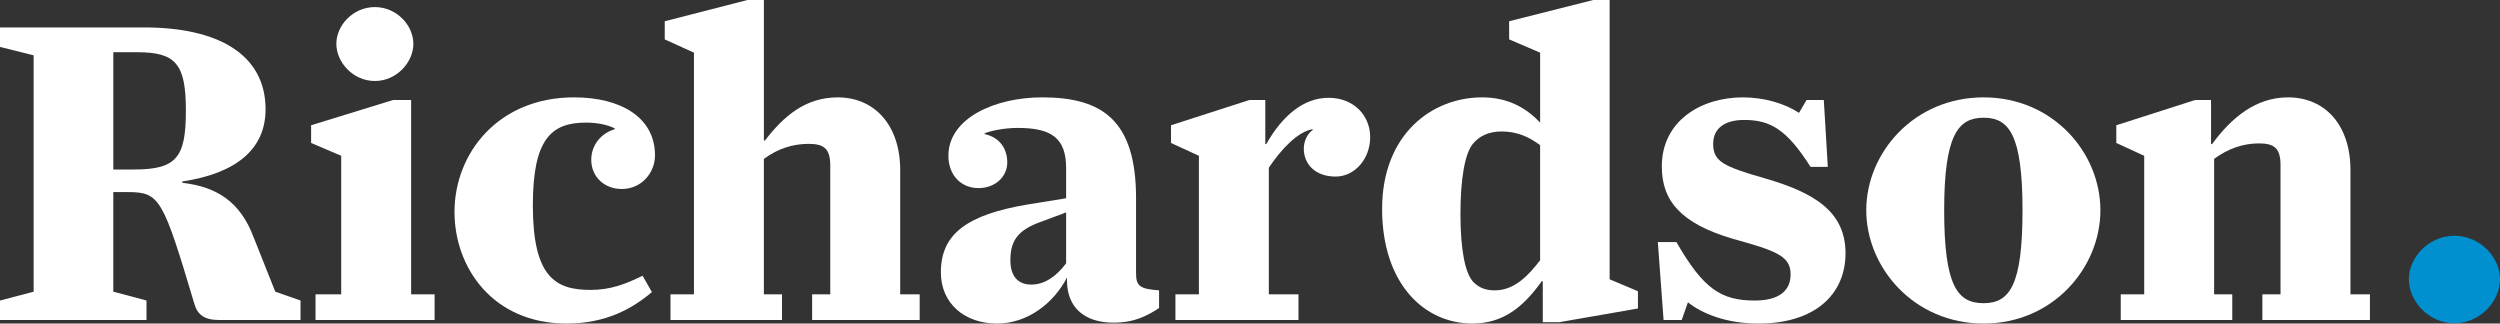 <?xml version="1.0" encoding="UTF-8"?><svg id="a" xmlns="http://www.w3.org/2000/svg" width="1836.85" height="237.72" viewBox="0 0 1836.85 237.72"><rect x="0" y="0" width="1836.85" height="237.72" fill="#333333" stroke="none"/><path d="M0,220.81l24.72-6.5V40.65L0,34.47v-14.31h106.02c54.31,0,89.1,19.84,89.1,60.16,0,29.92-22.44,47.15-61.14,53.01v.98c25.37,2.93,42.6,13.98,52.36,40l15.93,40,18.54,6.5v14.31h-59.84c-10.73,0-15.93-3.9-18.21-12.03-23.09-77.4-25.37-81.95-48.78-81.95h-10.73v73.17l24.39,6.5v14.31H0v-14.31ZM98.21,124.55c31.54,0,38.37-8.78,38.37-43.25s-7.48-42.93-35.77-42.93h-17.56v86.18h14.96Z" fill="#fff"/><path d="M231.84,216.26h18.86v-101.79l-22.11-9.43v-13.01l60.16-18.54h13.33v142.76h17.24v18.86h-87.48v-18.86ZM247.13,32.19c0-13.66,12.36-26.99,28.29-26.99s28.29,13.33,28.29,26.99-12.36,27.32-28.29,27.32-28.29-13.66-28.29-27.32Z" fill="#fff"/><path d="M333.94,155.77c0-43.58,32.52-84.23,87.8-84.23,34.8,0,59.51,14.96,59.51,42.6,0,13.01-10.08,24.72-24.39,24.72-13.01,0-22.44-9.11-22.44-21.46,0-10.73,7.15-19.51,17.24-22.44v-.65c-4.55-2.28-11.71-4.23-21.14-4.23-25.69,0-39.02,12.36-39.02,60.81,0,52.68,16.59,62.11,42.28,62.11,14.96,0,25.69-4.23,38.37-10.41l6.83,12.03c-14.31,12.03-33.5,23.09-62.76,23.09-53.98,0-82.28-40.98-82.28-81.95Z" fill="#fff"/><path d="M492.63,216.26h17.24V38.7l-21.46-9.76v-13.33l60.81-15.61h12.03v103.09l.65.33c13.98-18.21,29.92-31.87,53.66-31.87,27.32,0,45.85,20.81,45.85,53.33v91.38h14.31v18.86h-79.02v-18.86h13.33v-94.63c0-12.68-4.88-15.93-15.93-15.93-11.71,0-22.76,3.58-32.85,11.06v99.51h13.33v18.86h-81.95v-18.86Z" fill="#fff"/><path d="M691.3,200c0-28.29,19.51-42.28,63.74-49.76l28.29-4.55v-22.11c0-22.11-10.73-29.59-35.45-29.59-10.73,0-20.16,2.28-24.39,3.9v.65c11.71,2.6,16.59,11.38,16.59,20.81,0,10.73-9.11,18.86-21.14,18.86-13.01,0-22.11-9.76-22.11-23.74,0-27.64,34.15-42.93,68.94-42.93,44.55,0,68.94,17.24,68.94,74.15v55.28c0,9.43,3.25,11.38,16.91,12.36v13.01c-8.46,5.53-17.89,10.73-33.5,10.73-21.14,0-34.15-11.06-34.15-30.89v-2.28c-9.76,18.86-28.94,33.82-51.38,33.82-23.74,0-41.3-14.63-41.3-37.72ZM783.33,193.49v-37.4l-20.16,7.48c-15.28,5.85-20.81,13.33-20.81,27.64,0,12.36,6.18,17.89,15.28,17.89,10.08,0,18.54-6.18,25.69-15.61Z" fill="#fff"/><path d="M863.64,216.26h17.24v-101.79l-20.49-9.43v-13.01l57.56-18.54h11.71v32.19l.65.33c11.71-20.81,27.32-34.15,45.85-34.15s30.57,13.01,30.57,28.94-11.38,28.94-25.37,28.94c-15.28,0-23.41-9.43-23.41-20.49,0-5.85,2.93-11.38,6.5-13.66v-.65c-10.73,1.63-23.09,14.63-32.19,28.29v93.01h21.79v18.86h-90.41v-18.86Z" fill="#fff"/><path d="M1015.49,153.49c0-54.63,36.42-81.95,73.5-81.95,18.54,0,32.19,7.48,42.6,18.54v-51.38l-22.76-9.76v-13.33l61.79-15.61h12.03v205.2l20.81,8.78v12.68l-57.89,10.08h-12.03v-29.92l-.65-.33c-13.66,19.19-28.62,31.22-51.06,31.22-35.45,0-66.34-29.27-66.34-84.23ZM1131.59,191.22v-84.55c-7.8-5.85-16.59-10.08-28.29-10.08-9.76,0-16.59,3.58-21.14,9.11-5.85,7.15-9.11,25.69-9.11,51.38,0,26.99,3.58,43.9,9.43,50.08,4.55,4.55,9.43,6.18,15.93,6.18,14.31,0,24.72-11.06,33.17-22.11Z" fill="#fff"/><path d="M1240.18,222.11l-4.55,13.01h-13.33l-4.23-57.24h13.66c19.84,34.47,32.85,42.93,57.56,42.93,18.21,0,26.34-7.48,26.34-19.19,0-13.33-10.08-17.24-41.95-26.02-39.02-11.38-52.68-28.29-52.68-53.33,0-33.5,28.94-50.73,59.51-50.73,15.93,0,30.89,4.55,41.3,11.38l5.53-9.43h12.68l2.93,49.11h-12.68c-17.56-27.64-29.59-34.47-48.78-34.47-14.31,0-22.76,6.18-22.76,17.56,0,13.01,7.48,16.59,38.05,25.37,36.1,10.41,59.19,24.39,59.19,54.96s-22.76,51.71-64.06,51.71c-23.74,0-41.63-7.48-51.71-15.61Z" fill="#fff"/><path d="M1371.22,154.47c0-42.28,35.12-82.93,86.18-82.93s85.85,40.65,85.85,82.93-34.8,83.25-85.85,83.25-86.18-40.98-86.18-83.25ZM1486.02,154.47c0-55.93-10.08-67.97-28.62-67.97s-28.94,12.36-28.94,67.97,9.76,68.29,28.94,68.29,28.62-13.01,28.62-68.29Z" fill="#fff"/><path d="M1558.19,216.26h17.24v-101.79l-20.49-9.43v-13.01l57.89-18.54h11.71v32.19l.65.33c14.31-19.51,32.19-34.47,55.93-34.47,27.32,0,45.85,20.49,45.85,53.33v91.38h14.31v18.86h-79.02v-18.86h13.33v-94.96c0-12.68-4.88-15.93-15.93-15.93-11.71,0-22.76,3.9-32.85,11.38v99.51h13.33v18.86h-81.95v-18.86Z" fill="#fff"/><path d="M1769.89,205.18c0-16.16,14.62-31.94,33.48-31.94s33.48,15.78,33.48,31.94-14.62,32.33-33.48,32.33-33.48-16.16-33.48-32.33Z" fill="#0090d0"/></svg>